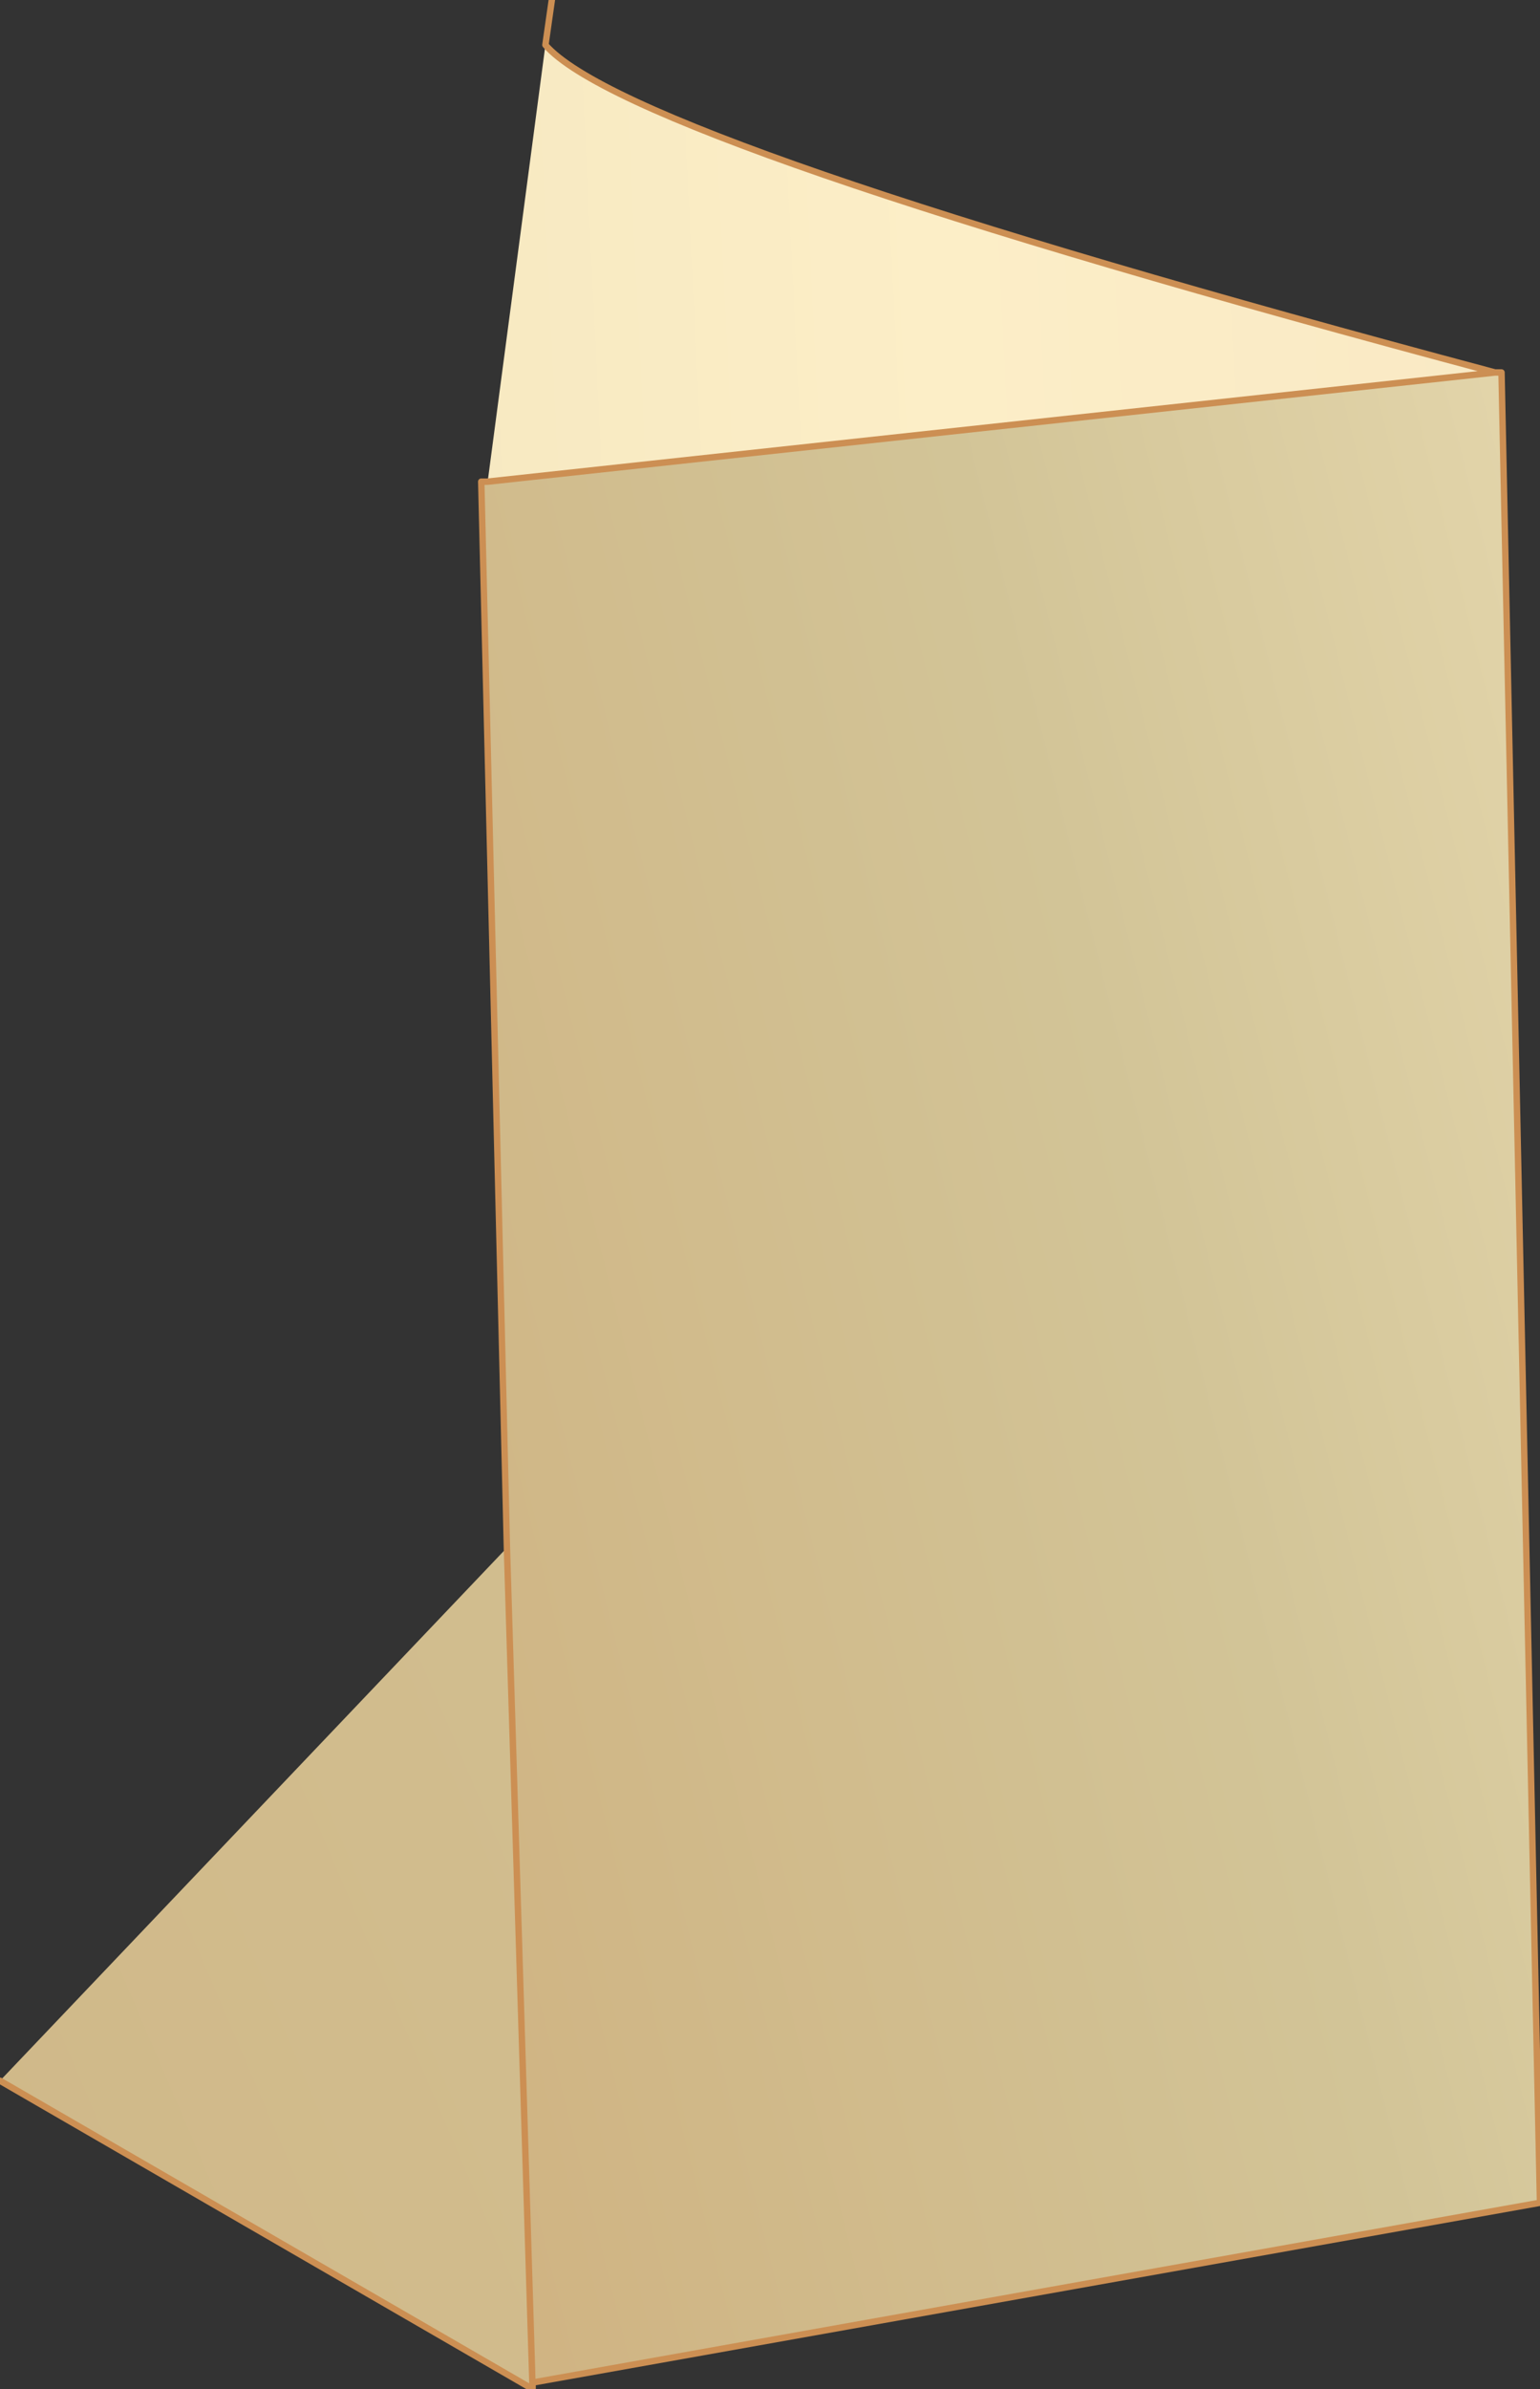 <?xml version="1.0" encoding="UTF-8" standalone="no"?>
<svg xmlns:xlink="http://www.w3.org/1999/xlink" height="18.6px" width="12.0px" xmlns="http://www.w3.org/2000/svg">
  <rect width="100%" height="100%" fill="#333333" stroke="none"/>
  <g transform="matrix(1.0, 0.0, 0.0, 1.0, 8.05, 16.1)">
    <path d="M-3.9 2.5 L-8.05 0.1 -4.1 -4.05 -3.9 2.5" fill="url(#gradient0)" fill-rule="evenodd" stroke="none"/>
    <path d="M3.6 -13.2 L3.65 -13.2 3.95 1.05 -3.9 2.45 -3.9 2.5 -4.1 -4.05 -4.3 -12.35 -4.25 -12.35 3.6 -13.2" fill="url(#gradient1)" fill-rule="evenodd" stroke="none"/>
    <path d="M-4.25 -12.35 L-3.8 -15.75 Q-3.15 -15.0 3.6 -13.2 L-4.25 -12.35" fill="url(#gradient2)" fill-rule="evenodd" stroke="none"/>
    <path d="M3.6 -13.2 L3.65 -13.2 3.95 1.05 -3.9 2.45 -3.9 2.5 -8.05 0.1 M-4.1 -4.05 L-4.3 -12.35 -4.25 -12.35 3.6 -13.2 Q-3.15 -15.0 -3.8 -15.75 L-3.75 -16.1 M-3.9 2.5 L-4.1 -4.05" fill="none" stroke="#cc8f53" stroke-linecap="round" stroke-linejoin="round" stroke-width="0.05"/>
  </g>
  <defs>
    <linearGradient gradientTransform="matrix(0.03, -0.013, 0.009, 0.021, -18.45, 9.3)" gradientUnits="userSpaceOnUse" id="gradient0" spreadMethod="pad" x1="-819.2" x2="819.2">
      <stop offset="0.11" stop-color="#d69f69"/>
      <stop offset="0.537" stop-color="#cfb07e"/>
      <stop offset="1.0" stop-color="#d2c497"/>
    </linearGradient>
    <linearGradient gradientTransform="matrix(0.019, -0.004, 0.002, 0.008, 13.55, 13.0)" gradientUnits="userSpaceOnUse" id="gradient1" spreadMethod="pad" x1="-819.2" x2="819.2">
      <stop offset="0.0" stop-color="#cfb07e"/>
      <stop offset="0.263" stop-color="#d2c497"/>
      <stop offset="0.612" stop-color="#fceec7"/>
      <stop offset="0.898" stop-color="#ead0b9"/>
    </linearGradient>
    <linearGradient gradientTransform="matrix(0.057, -0.006, 1.0E-4, 0.002, -13.6, -61.6)" gradientUnits="userSpaceOnUse" id="gradient2" spreadMethod="pad" x1="-819.2" x2="819.2">
      <stop offset="0.0" stop-color="#cfb07e"/>
      <stop offset="0.263" stop-color="#d2c497"/>
      <stop offset="0.612" stop-color="#fceec7"/>
      <stop offset="0.898" stop-color="#ead0b9"/>
    </linearGradient>
  </defs>
</svg>
